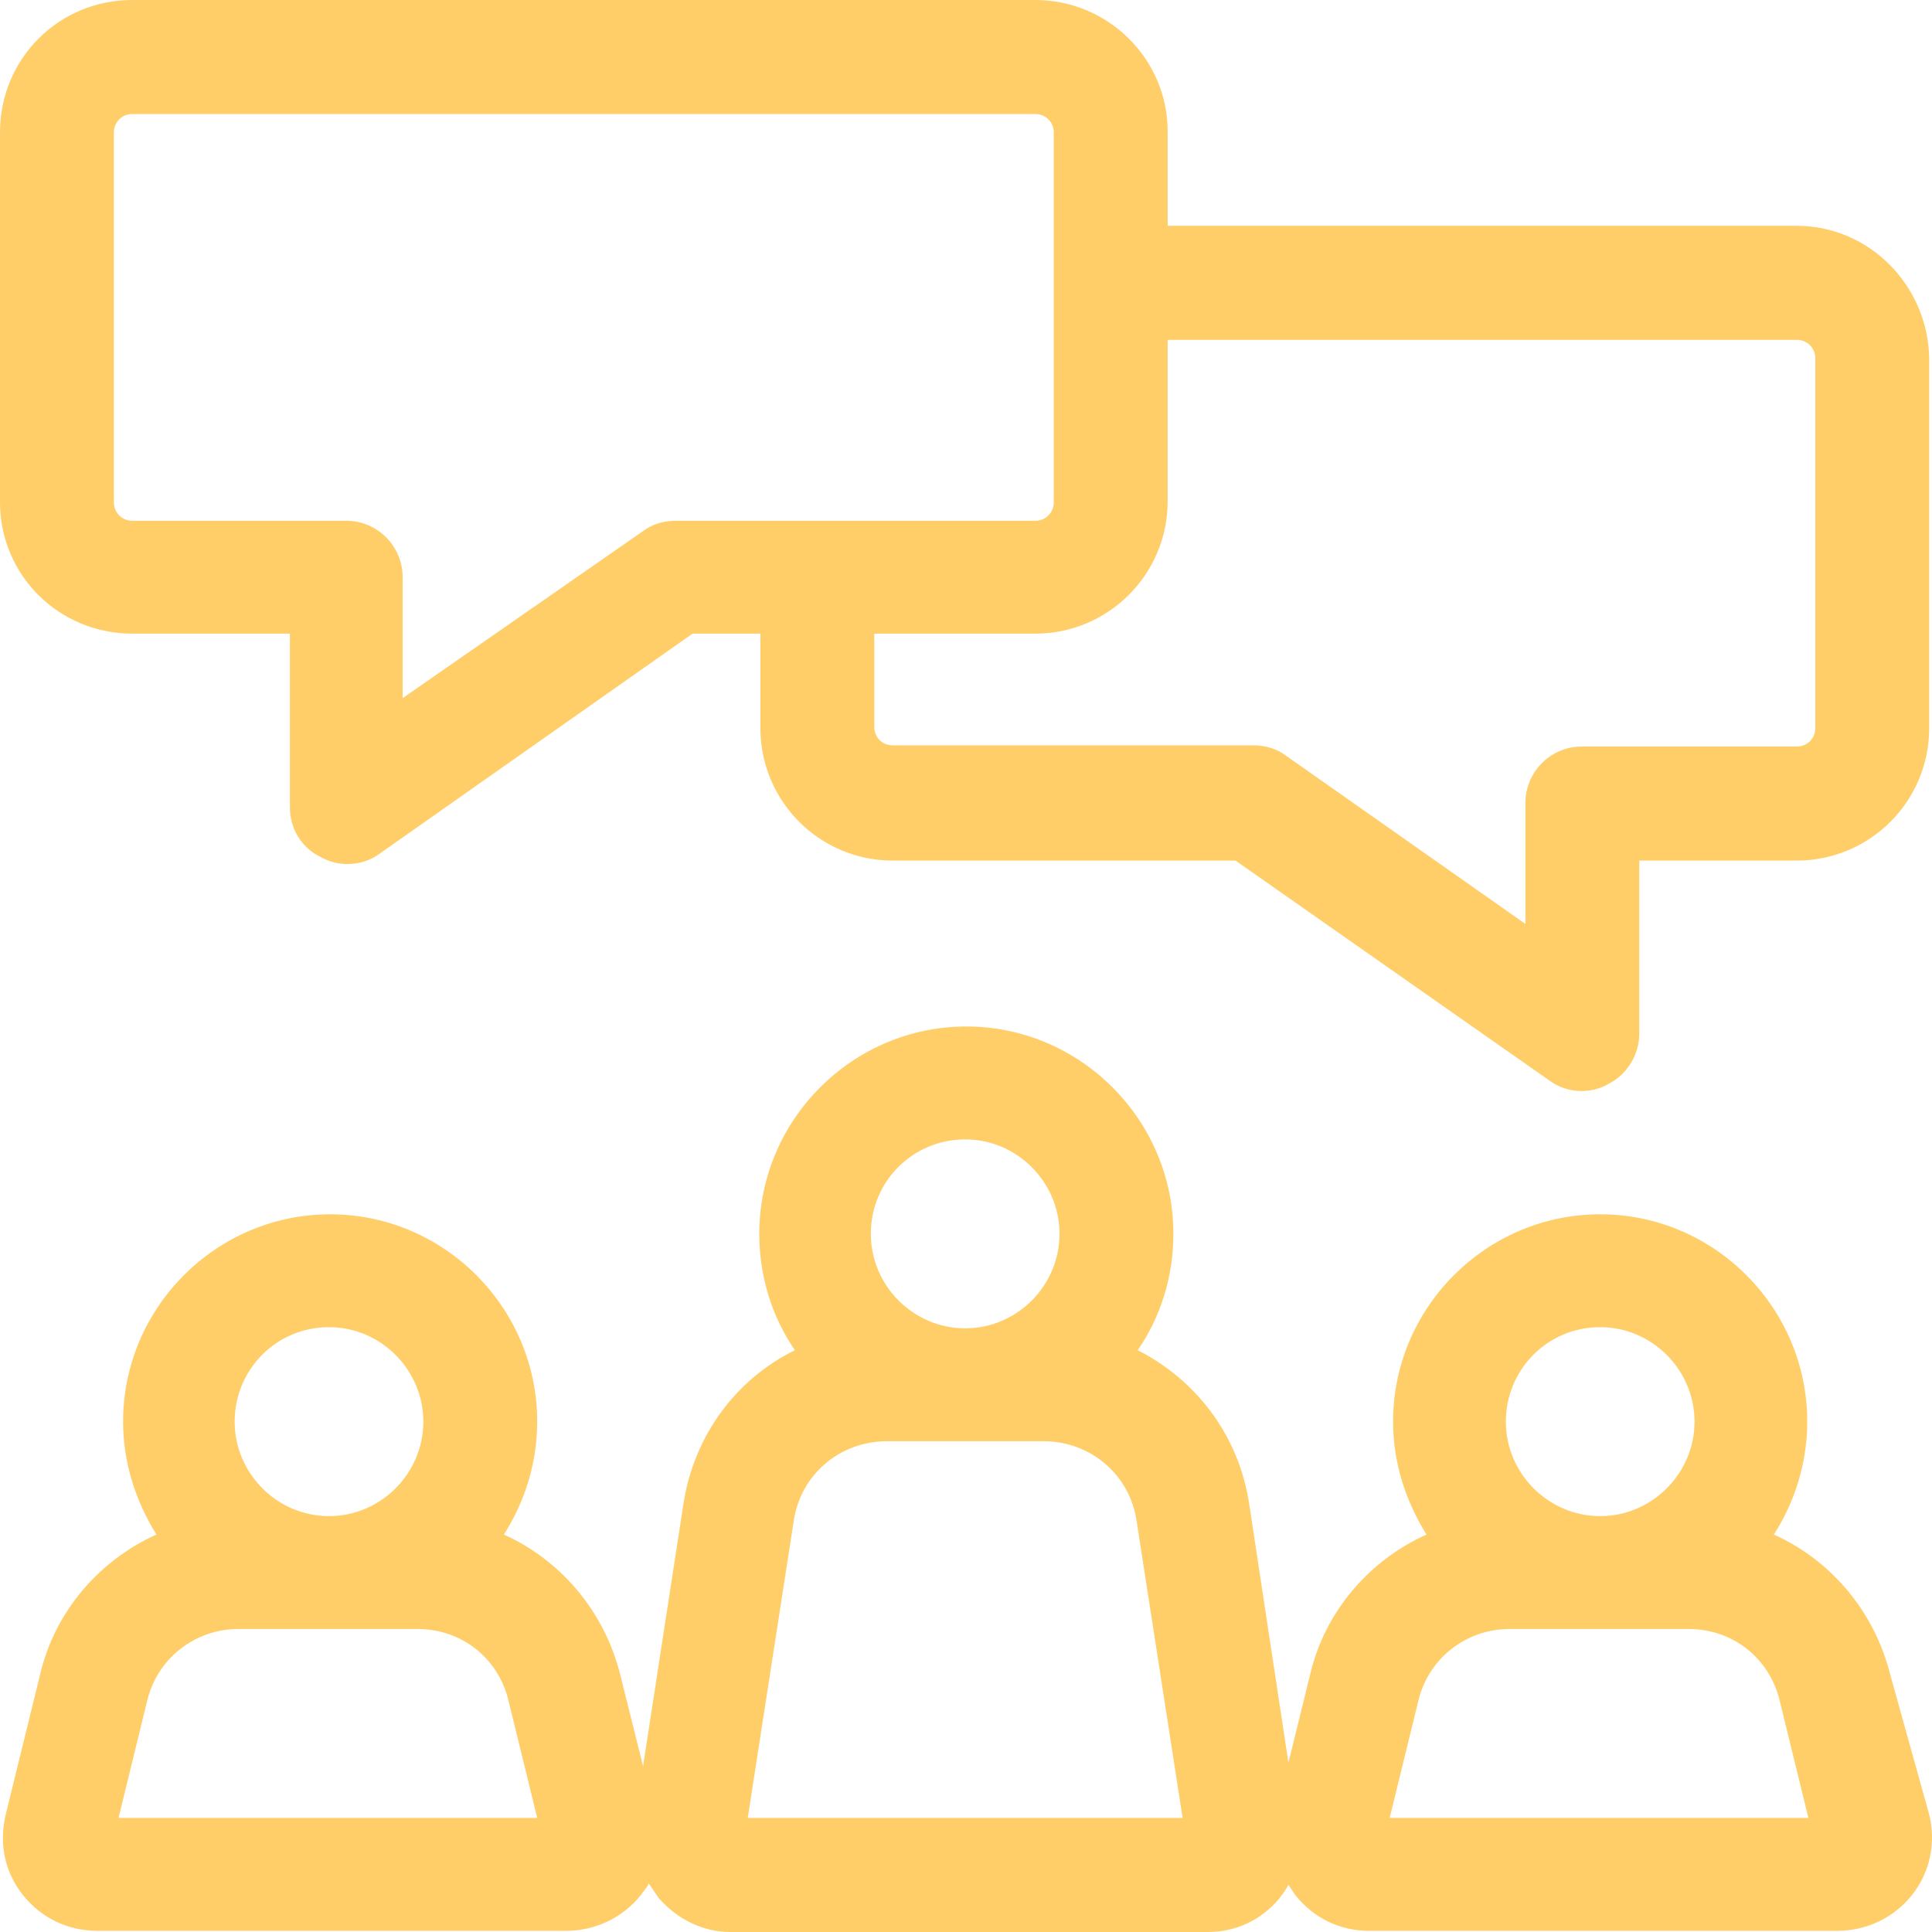 <?xml version="1.0" encoding="UTF-8"?> <svg xmlns="http://www.w3.org/2000/svg" width="35" height="35" viewBox="0 0 35 35" fill="none"><path fill-rule="evenodd" clip-rule="evenodd" d="M34.24 30.325C33.949 29.177 33.157 28.259 32.135 27.8C32.511 27.215 32.74 26.506 32.74 25.754C32.74 23.688 31.052 21.998 28.989 21.998C26.925 21.998 25.237 23.688 25.237 25.754C25.237 26.506 25.467 27.194 25.842 27.8C24.821 28.259 24.008 29.177 23.737 30.325L23.341 31.932L22.632 27.257C22.445 26.005 21.674 25.003 20.611 24.46C21.028 23.855 21.257 23.125 21.257 22.352C21.257 20.286 19.569 18.596 17.506 18.596C15.443 18.596 13.755 20.286 13.755 22.352C13.755 23.125 13.984 23.855 14.4 24.46C13.338 24.982 12.567 26.005 12.379 27.257L11.65 31.995L11.233 30.325C10.941 29.177 10.149 28.259 9.128 27.8C9.503 27.215 9.732 26.506 9.732 25.754C9.732 23.688 8.044 21.998 5.981 21.998C3.918 21.998 2.23 23.688 2.23 25.754C2.23 26.506 2.459 27.194 2.834 27.8C1.813 28.259 1 29.177 0.729 30.325L0.104 32.871C-0.021 33.393 0.083 33.915 0.417 34.332C0.75 34.75 1.23 34.979 1.771 34.979H10.253C10.774 34.979 11.274 34.75 11.608 34.332C11.65 34.27 11.712 34.207 11.754 34.123C11.816 34.207 11.879 34.311 11.941 34.395C12.275 34.77 12.733 35 13.233 35H21.882C22.382 35 22.841 34.791 23.174 34.395C23.237 34.311 23.299 34.228 23.341 34.144C23.383 34.207 23.424 34.27 23.466 34.332C23.799 34.75 24.279 34.979 24.8 34.979H33.282C33.803 34.979 34.303 34.75 34.636 34.332C34.97 33.915 35.074 33.372 34.949 32.871L34.24 30.325ZM5.96 24.043C6.898 24.043 7.669 24.815 7.669 25.754C7.669 26.694 6.898 27.466 5.96 27.466C5.022 27.466 4.251 26.694 4.251 25.754C4.251 24.815 5.002 24.043 5.96 24.043ZM2.147 32.934L2.668 30.805C2.855 30.033 3.543 29.511 4.314 29.511H7.565C8.357 29.511 9.024 30.033 9.211 30.805L9.732 32.934H2.147ZM17.485 20.641C18.423 20.641 19.194 21.413 19.194 22.352C19.194 23.292 18.423 24.064 17.485 24.064C16.547 24.064 15.776 23.292 15.776 22.352C15.776 21.392 16.547 20.641 17.485 20.641ZM13.546 32.934L14.38 27.549C14.505 26.714 15.213 26.109 16.068 26.109H18.902C19.756 26.109 20.465 26.714 20.59 27.549L21.424 32.934H13.546ZM28.989 24.043C29.926 24.043 30.698 24.815 30.698 25.754C30.698 26.694 29.926 27.466 28.989 27.466C28.051 27.466 27.28 26.694 27.28 25.754C27.28 24.815 28.03 24.043 28.989 24.043ZM25.175 32.934L25.696 30.805C25.883 30.033 26.571 29.511 27.342 29.511H30.593C31.385 29.511 32.052 30.033 32.24 30.805L32.761 32.934H25.175Z" fill="#FFCE68"></path><path fill-rule="evenodd" clip-rule="evenodd" d="M32.552 4.091H21.153V2.379C21.153 1.064 20.069 0 18.756 0H2.397C1.063 0 0 1.064 0 2.4V9.1C0 10.414 1.063 11.479 2.397 11.479H5.252V14.63C5.252 15.006 5.46 15.361 5.814 15.528C5.96 15.611 6.127 15.653 6.294 15.653C6.502 15.653 6.711 15.59 6.877 15.465L12.546 11.479H13.775V13.19C13.775 14.505 14.838 15.59 16.172 15.59H22.382L28.072 19.577C28.238 19.702 28.447 19.765 28.655 19.765C28.822 19.765 28.989 19.723 29.134 19.639C29.468 19.472 29.697 19.117 29.697 18.721V15.59H32.552C33.865 15.59 34.949 14.526 34.949 13.19V6.491C34.928 5.176 33.865 4.091 32.552 4.091ZM32.886 13.19C32.886 13.378 32.74 13.524 32.552 13.524H28.655C28.093 13.524 27.634 13.983 27.634 14.547V16.738L23.299 13.691C23.133 13.566 22.924 13.503 22.716 13.503H16.172C15.984 13.503 15.838 13.357 15.838 13.169V11.479H18.756C20.069 11.479 21.153 10.414 21.153 9.079V6.157H32.552C32.74 6.157 32.886 6.303 32.886 6.491V13.19ZM7.294 12.648V10.456C7.294 9.893 6.836 9.434 6.273 9.434H2.397C2.209 9.434 2.063 9.287 2.063 9.1V2.4C2.063 2.212 2.209 2.066 2.397 2.066H18.756C18.944 2.066 19.09 2.212 19.09 2.4V9.1C19.09 9.287 18.944 9.434 18.756 9.434H12.233C12.025 9.434 11.816 9.496 11.65 9.621L7.294 12.648Z" fill="#FFCE68"></path></svg> 